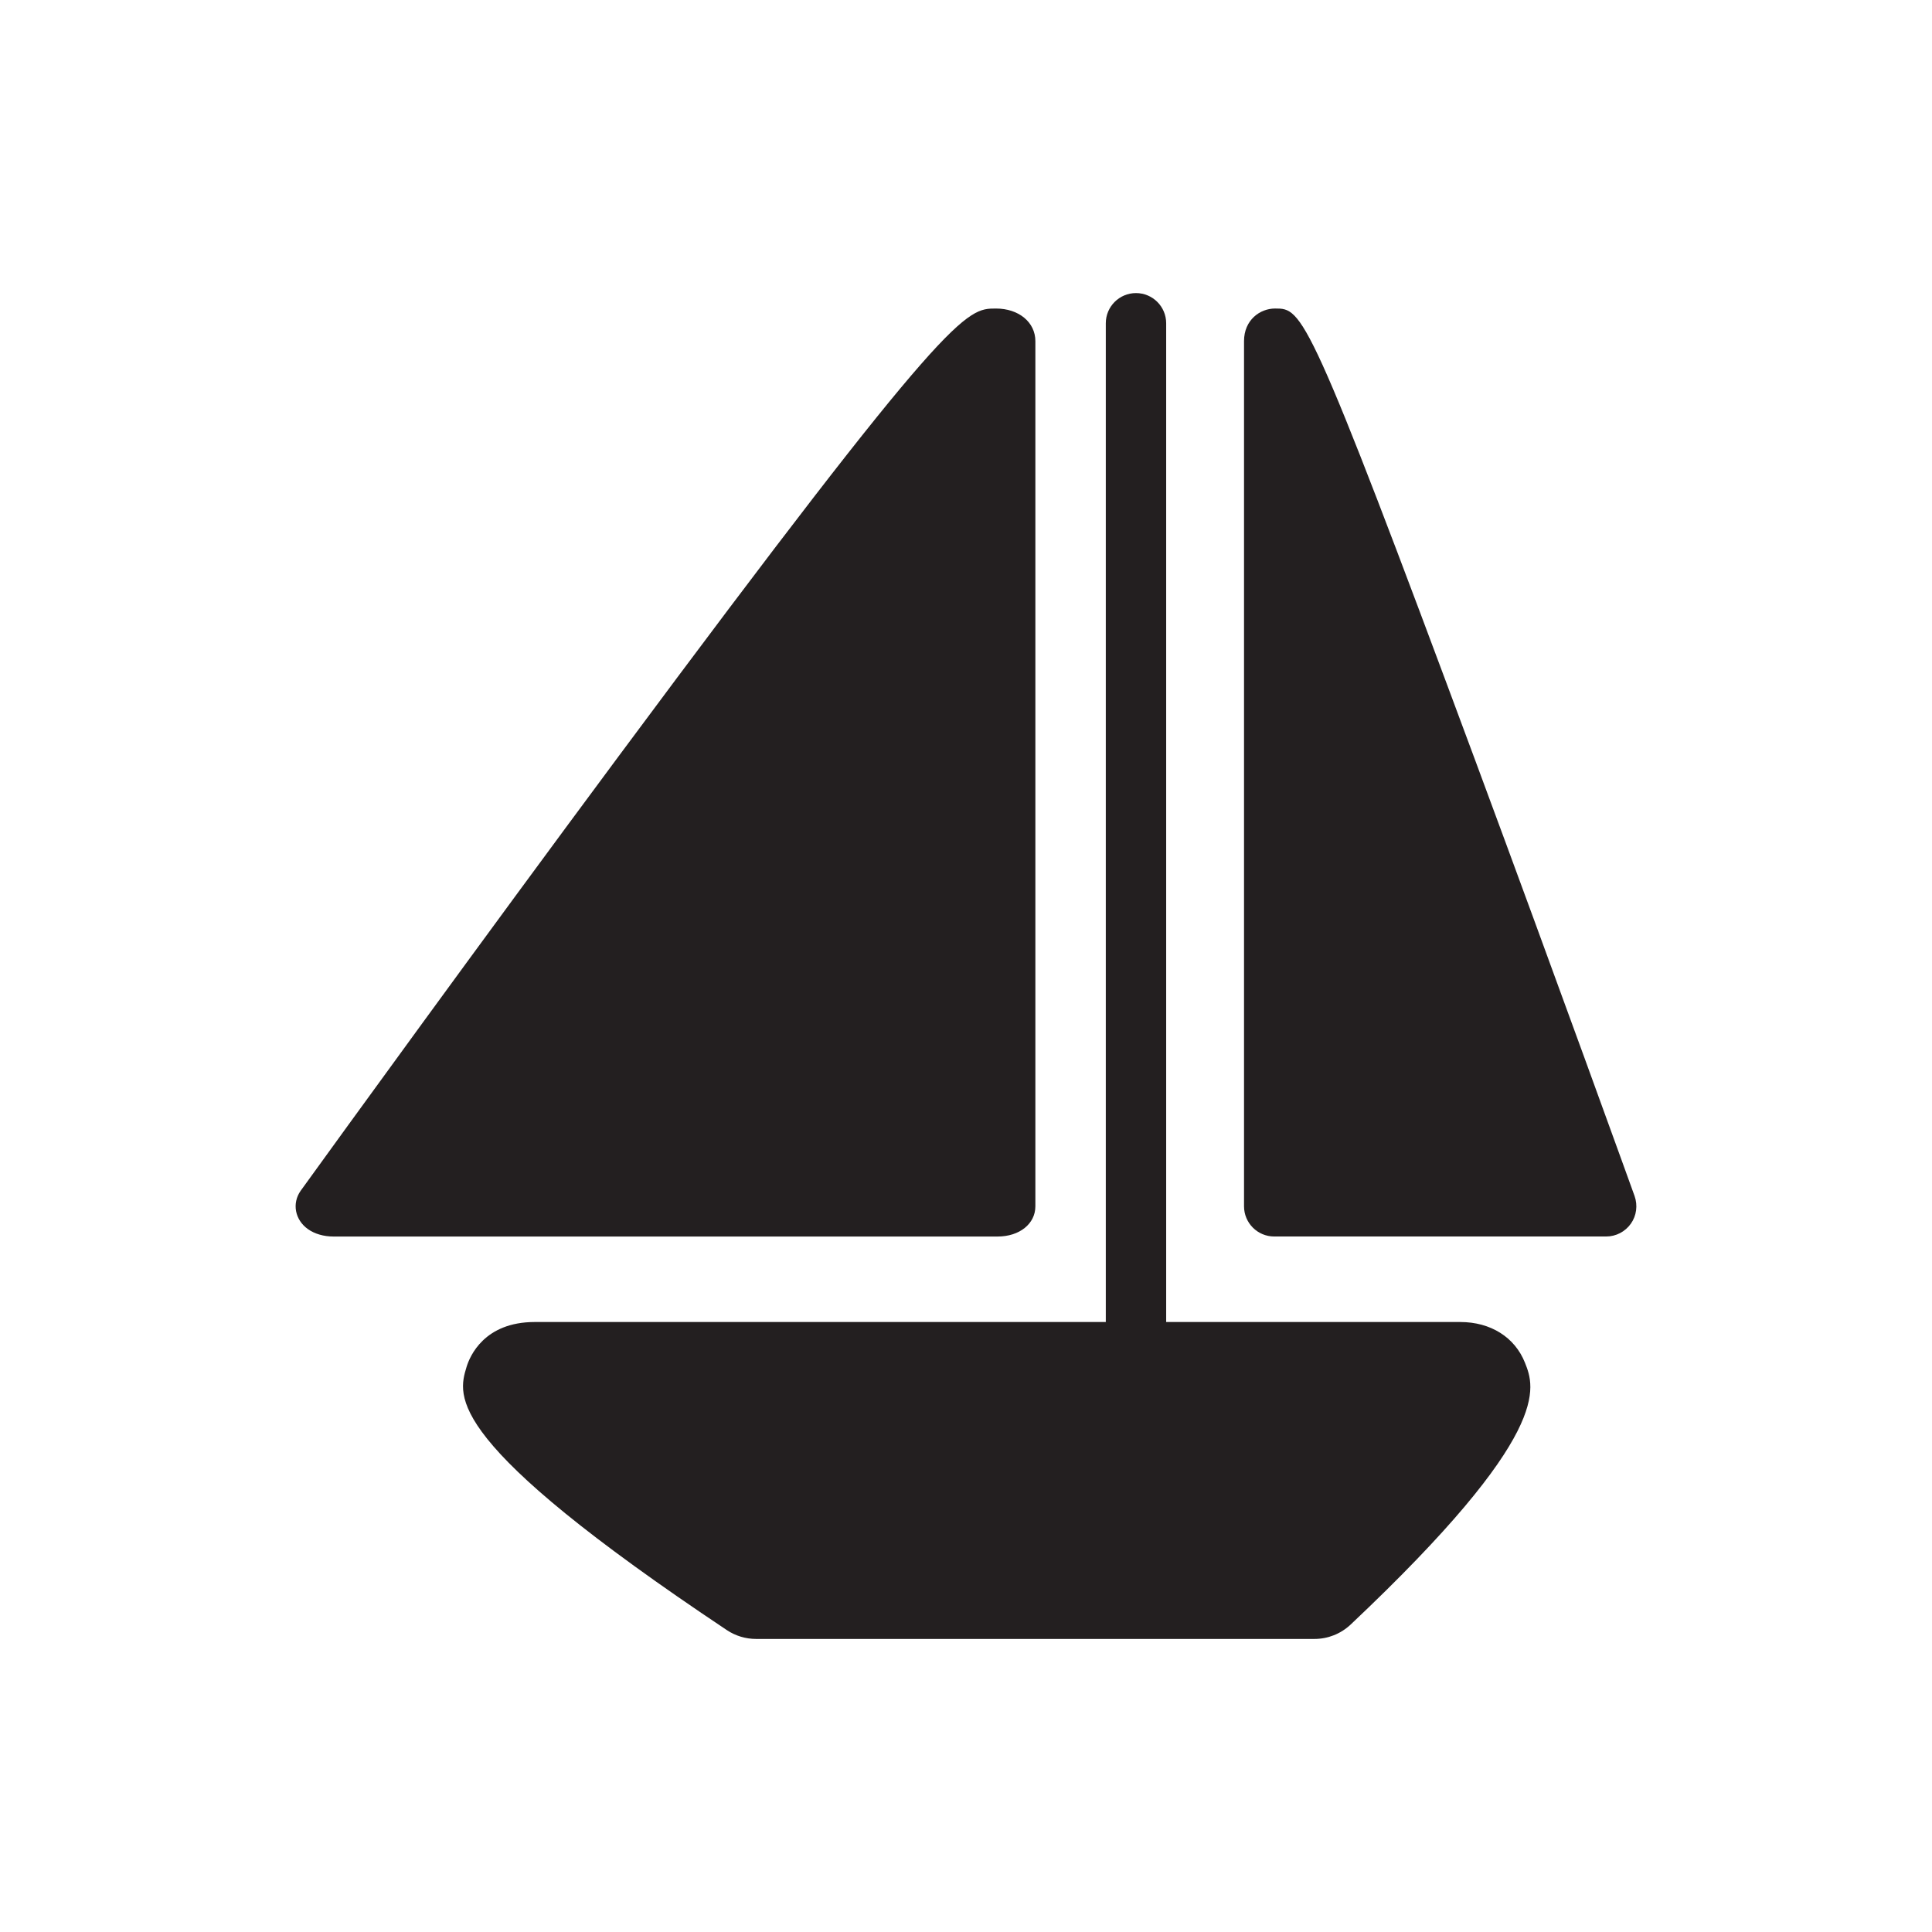 <?xml version="1.0" encoding="utf-8"?>
<!-- Generator: Adobe Illustrator 16.0.3, SVG Export Plug-In . SVG Version: 6.00 Build 0)  -->
<!DOCTYPE svg PUBLIC "-//W3C//DTD SVG 1.1//EN" "http://www.w3.org/Graphics/SVG/1.1/DTD/svg11.dtd">
<svg version="1.1" id="Layer_1" xmlns="http://www.w3.org/2000/svg" xmlns:xlink="http://www.w3.org/1999/xlink" x="0px" y="0px"
	 width="128px" height="128px" viewBox="0 0 128 128" style="enable-background:new 0 0 128 128;" xml:space="preserve">
<style type="text/css">
<![CDATA[
	.st0{fill:#231F20;}
]]>
</style>
<g>
	<path class="st0" d="M108.296,79.242c-0.052-0.144-5.251-14.561-10.519-28.76C86.629,20.44,86.301,20.44,84.476,20.44
		c-0.996,0-2.056,0.757-2.056,2.161v57.319c0,1.104,0.896,2.001,1.999,2.001h21.995c0.648,0,1.26-0.317,1.638-0.853
		C108.422,80.542,108.515,79.862,108.296,79.242z"/>
	<path class="st0" d="M68.596,79.921V22.602c0-1.253-1.099-2.161-2.612-2.161c-1.981,0-2.977,0-25.004,29.67
		c-9.306,12.538-18.394,25.089-20.957,28.637l-0.102,0.14c-0.59,0.838-0.382,1.932,0.483,2.546c0.445,0.315,1.044,0.489,1.686,0.489
		h44.007C67.545,81.922,68.596,81.08,68.596,79.921z"/>
	<path class="st0" d="M96.748,87.587H77.262v-66.17c0-1.104-0.896-2-2-2s-2,0.896-2,2v66.17H35.428
		c-3.349,0-4.302,2.269-4.516,2.971c-0.597,1.971-1.497,4.947,17.253,17.447c0.574,0.379,1.241,0.579,1.928,0.579h36.991
		c0.893,0,1.742-0.336,2.401-0.954c13.412-12.653,12.199-15.706,11.548-17.345C100.362,88.596,98.76,87.587,96.748,87.587z"/>
</g>
</svg>
